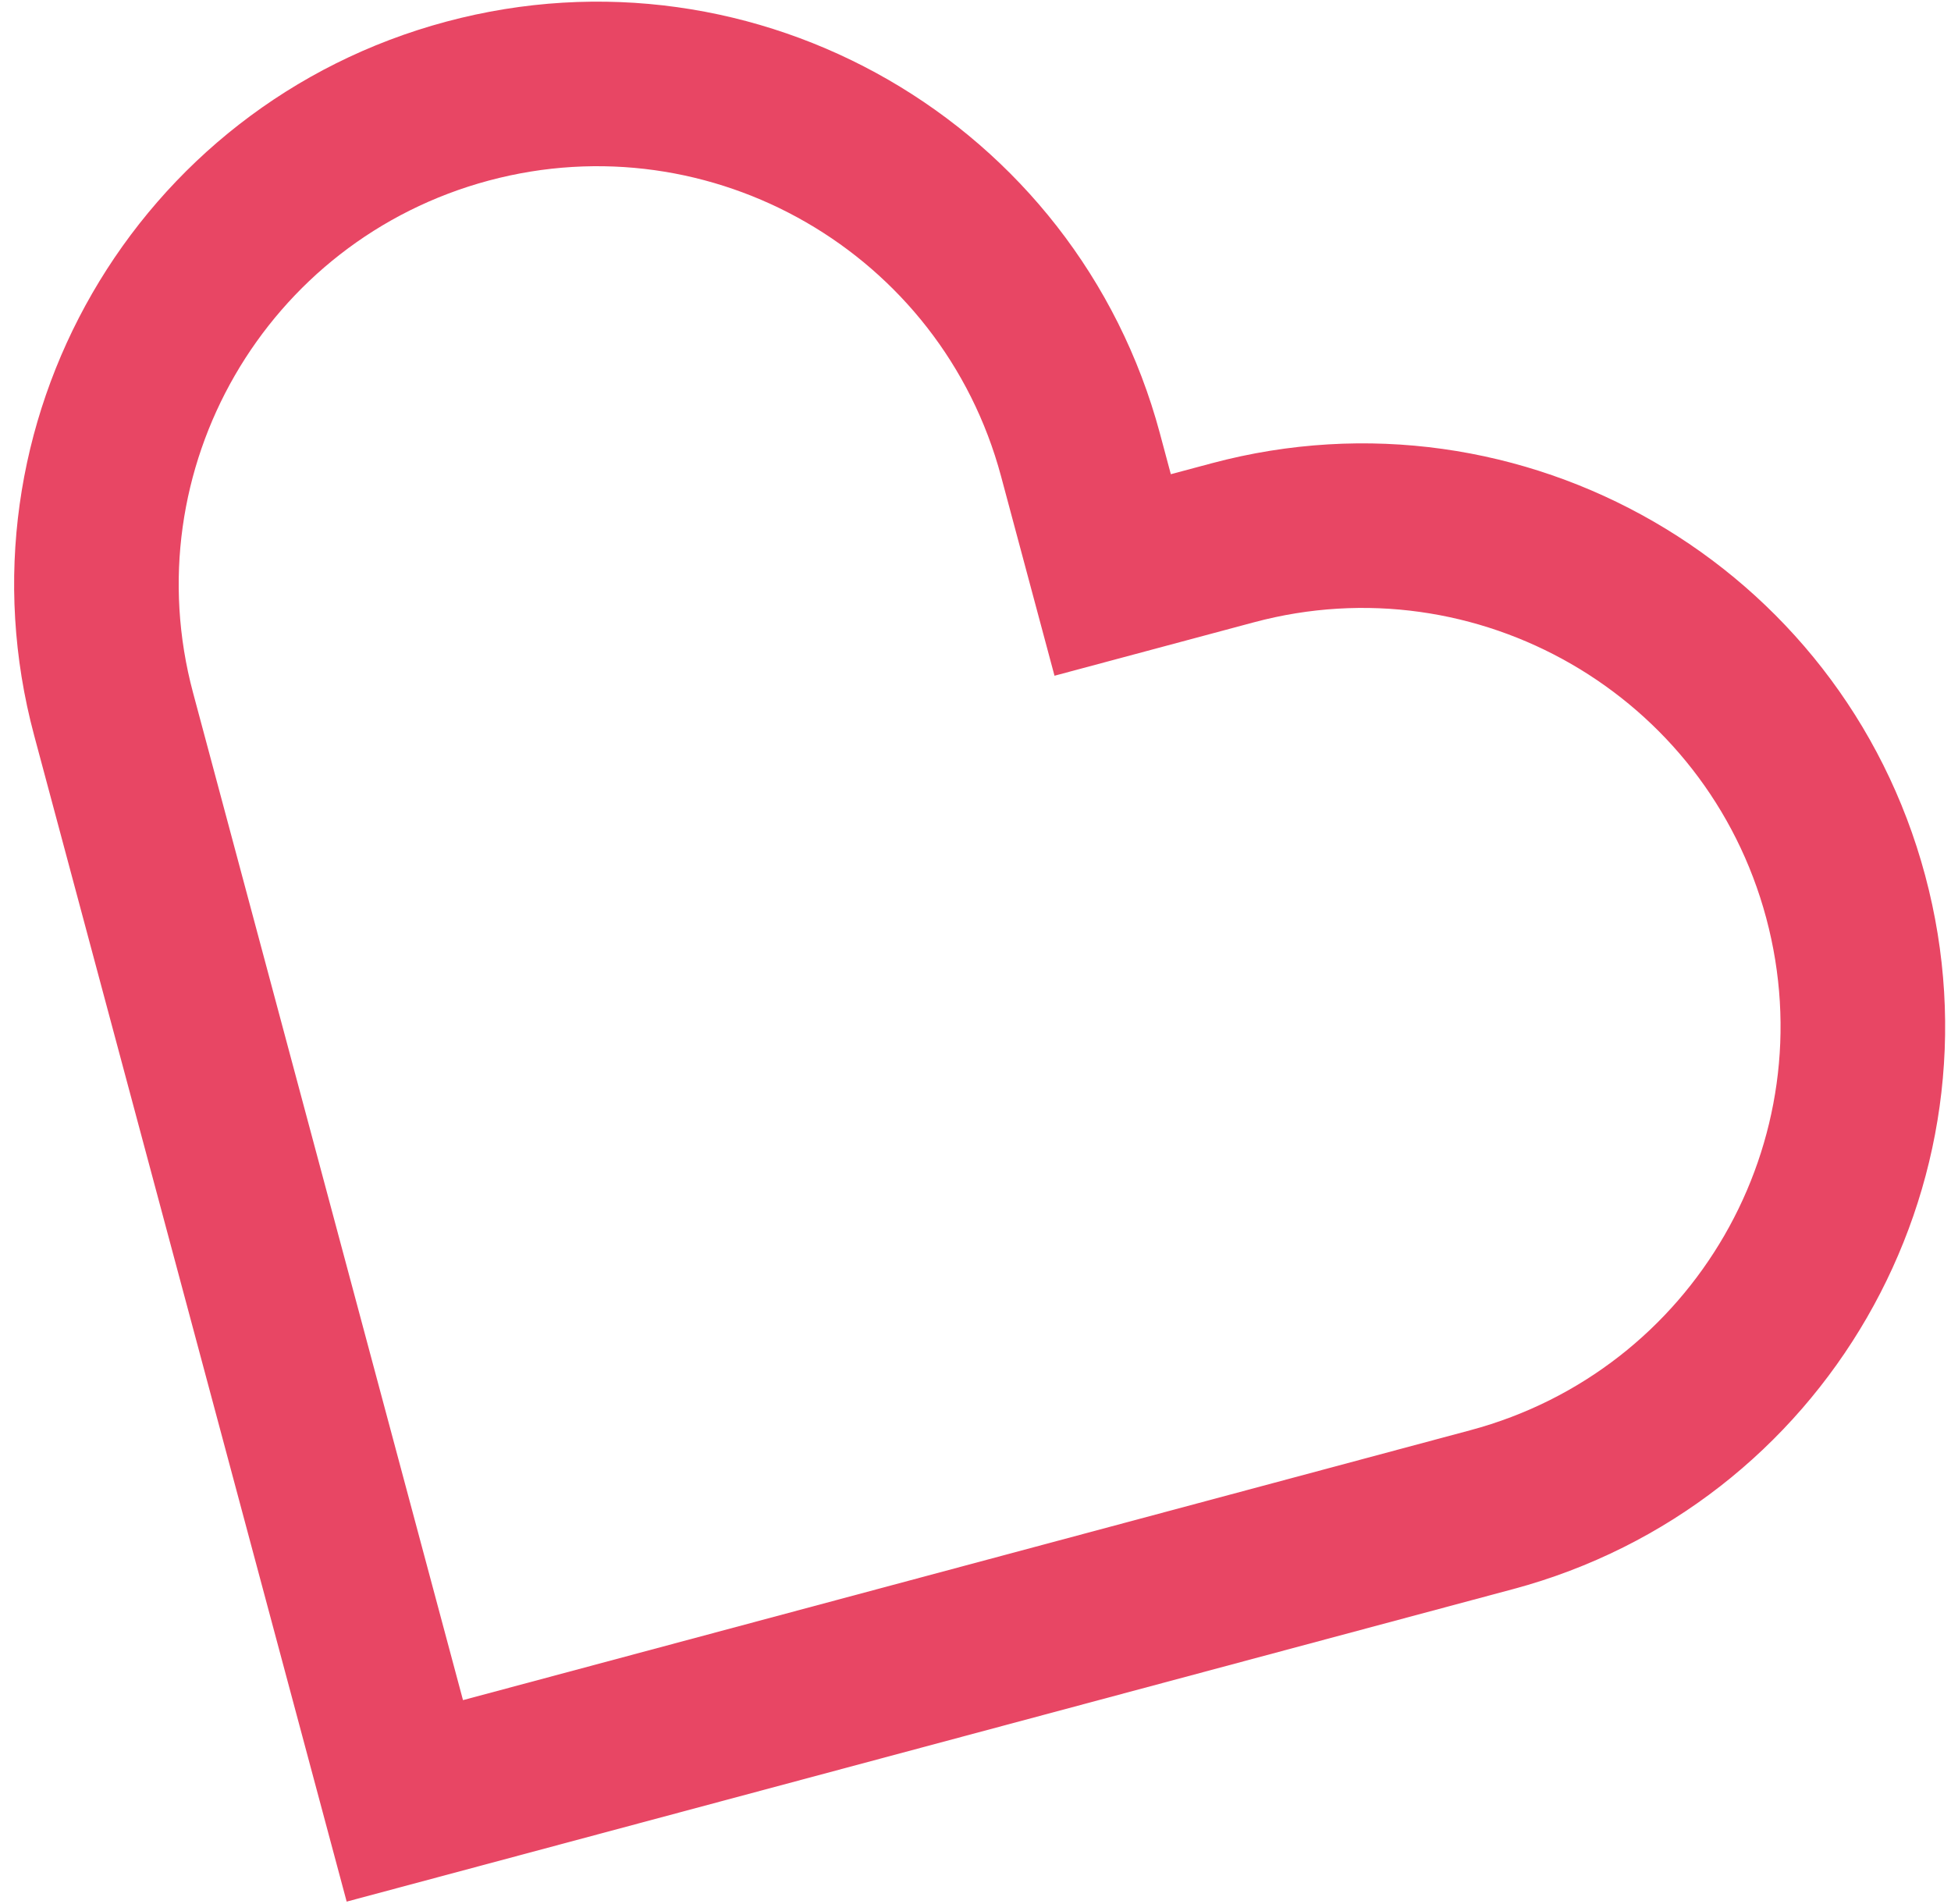 <?xml version="1.0" encoding="UTF-8"?> <svg xmlns="http://www.w3.org/2000/svg" width="83" height="81" viewBox="0 0 83 81" fill="none"><path fill-rule="evenodd" clip-rule="evenodd" d="M49.345 18.439C45.796 5.221 32.205 -2.622 18.983 0.921C5.757 4.465 -2.092 18.059 1.452 31.286L14.748 80.907L62.644 68.073L64.369 67.611C77.595 64.067 85.445 50.472 81.9 37.245C78.358 24.024 64.772 16.176 51.55 19.71C51.545 19.712 51.54 19.713 51.535 19.714L49.81 20.176L49.348 18.452C49.347 18.448 49.346 18.444 49.345 18.439ZM54.13 63.108L62.557 60.849C72.049 58.306 77.682 48.549 75.139 39.057C72.596 29.565 62.839 23.932 53.347 26.476L44.861 28.75L42.587 20.264C40.043 10.772 30.287 5.139 20.795 7.682C11.303 10.225 5.67 19.982 8.213 29.474L19.697 72.334L54.13 63.108Z" fill="#E84664"></path></svg> 
